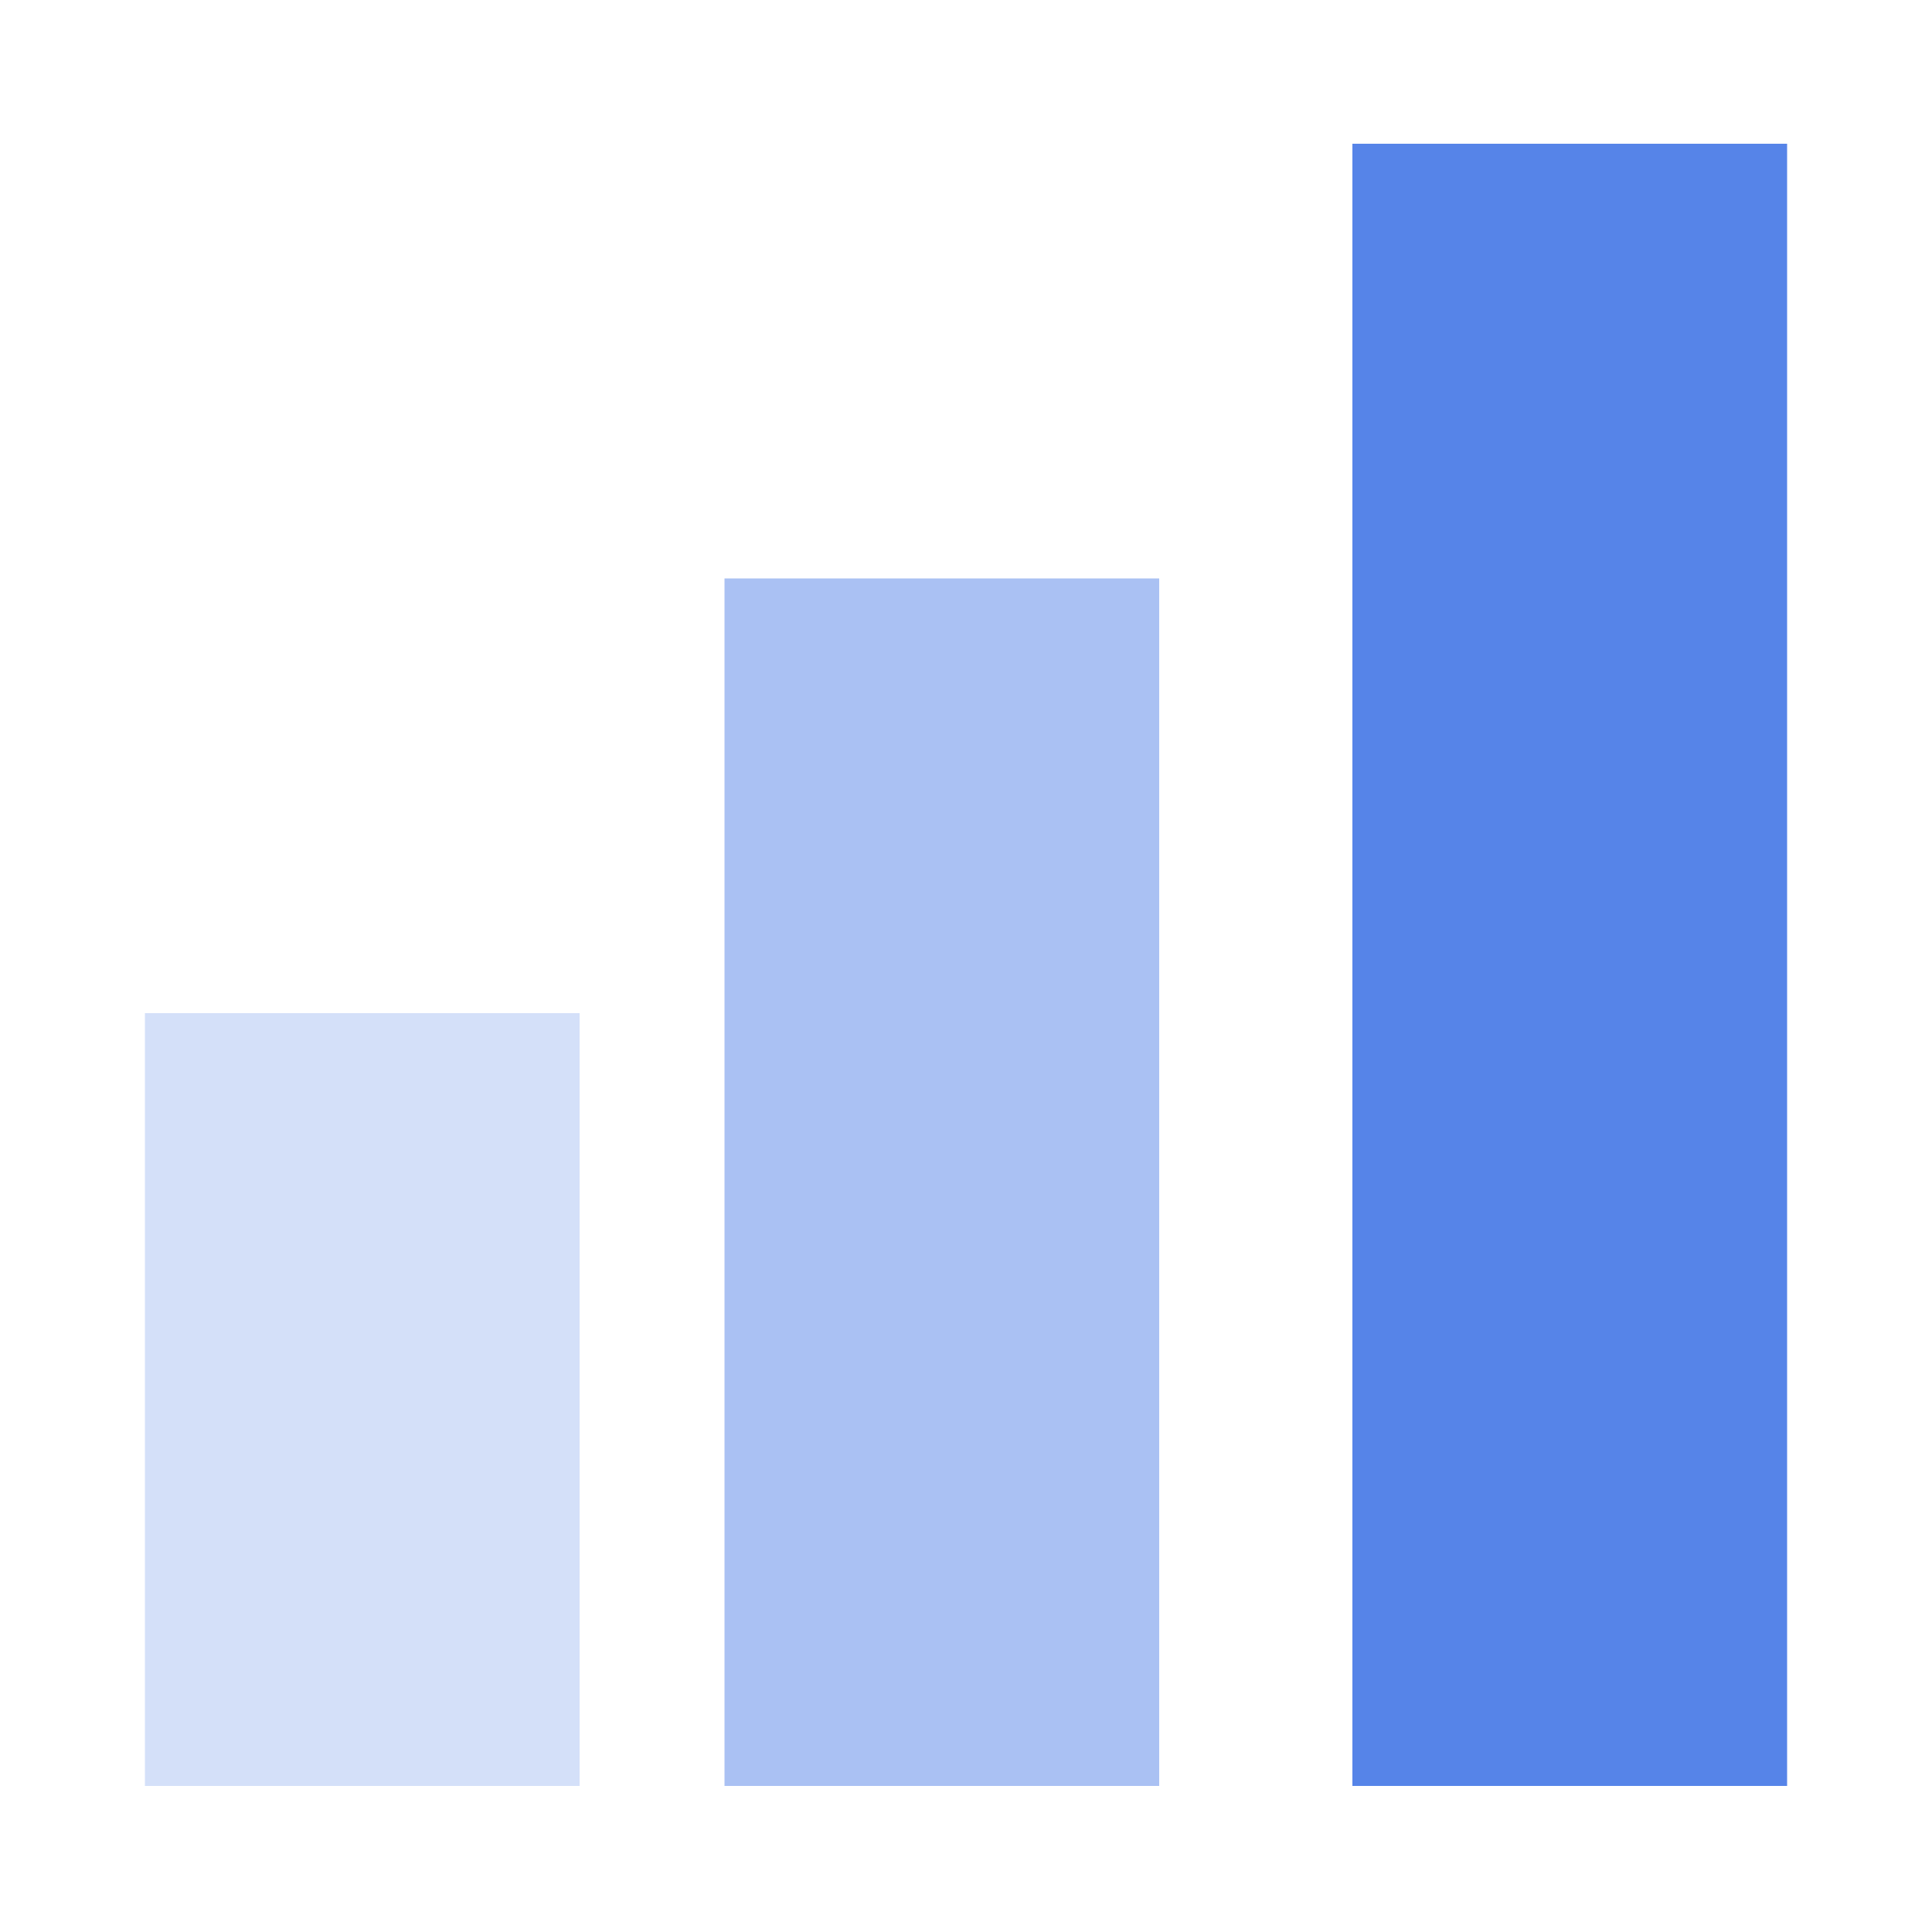 <?xml version="1.0" encoding="utf-8"?>
<!-- Generator: Adobe Illustrator 25.4.1, SVG Export Plug-In . SVG Version: 6.00 Build 0)  -->
<svg version="1.1" id="Layer_1" xmlns="http://www.w3.org/2000/svg" xmlns:xlink="http://www.w3.org/1999/xlink" x="0px" y="0px"
	 viewBox="0 0 40 40" style="enable-background:new 0 0 40 40;" xml:space="preserve">
<style type="text/css">
	.st0{opacity:0.25;fill:#5684E8;enable-background:new    ;}
	.st1{opacity:0.5;fill:#5684E8;enable-background:new    ;}
	.st2{fill:#5684E8;}
</style>
<g id="Group_754" transform="translate(-216 -530.924)">
	<rect id="Rectangle_455" x="219" y="551.9" class="st0" width="9" height="16"/>
	<rect id="Rectangle_456" x="231" y="542.9" class="st1" width="9" height="25"/>
	<rect id="Rectangle_457" x="244" y="533.9" class="st2" width="9" height="34"/>
</g>
</svg>
